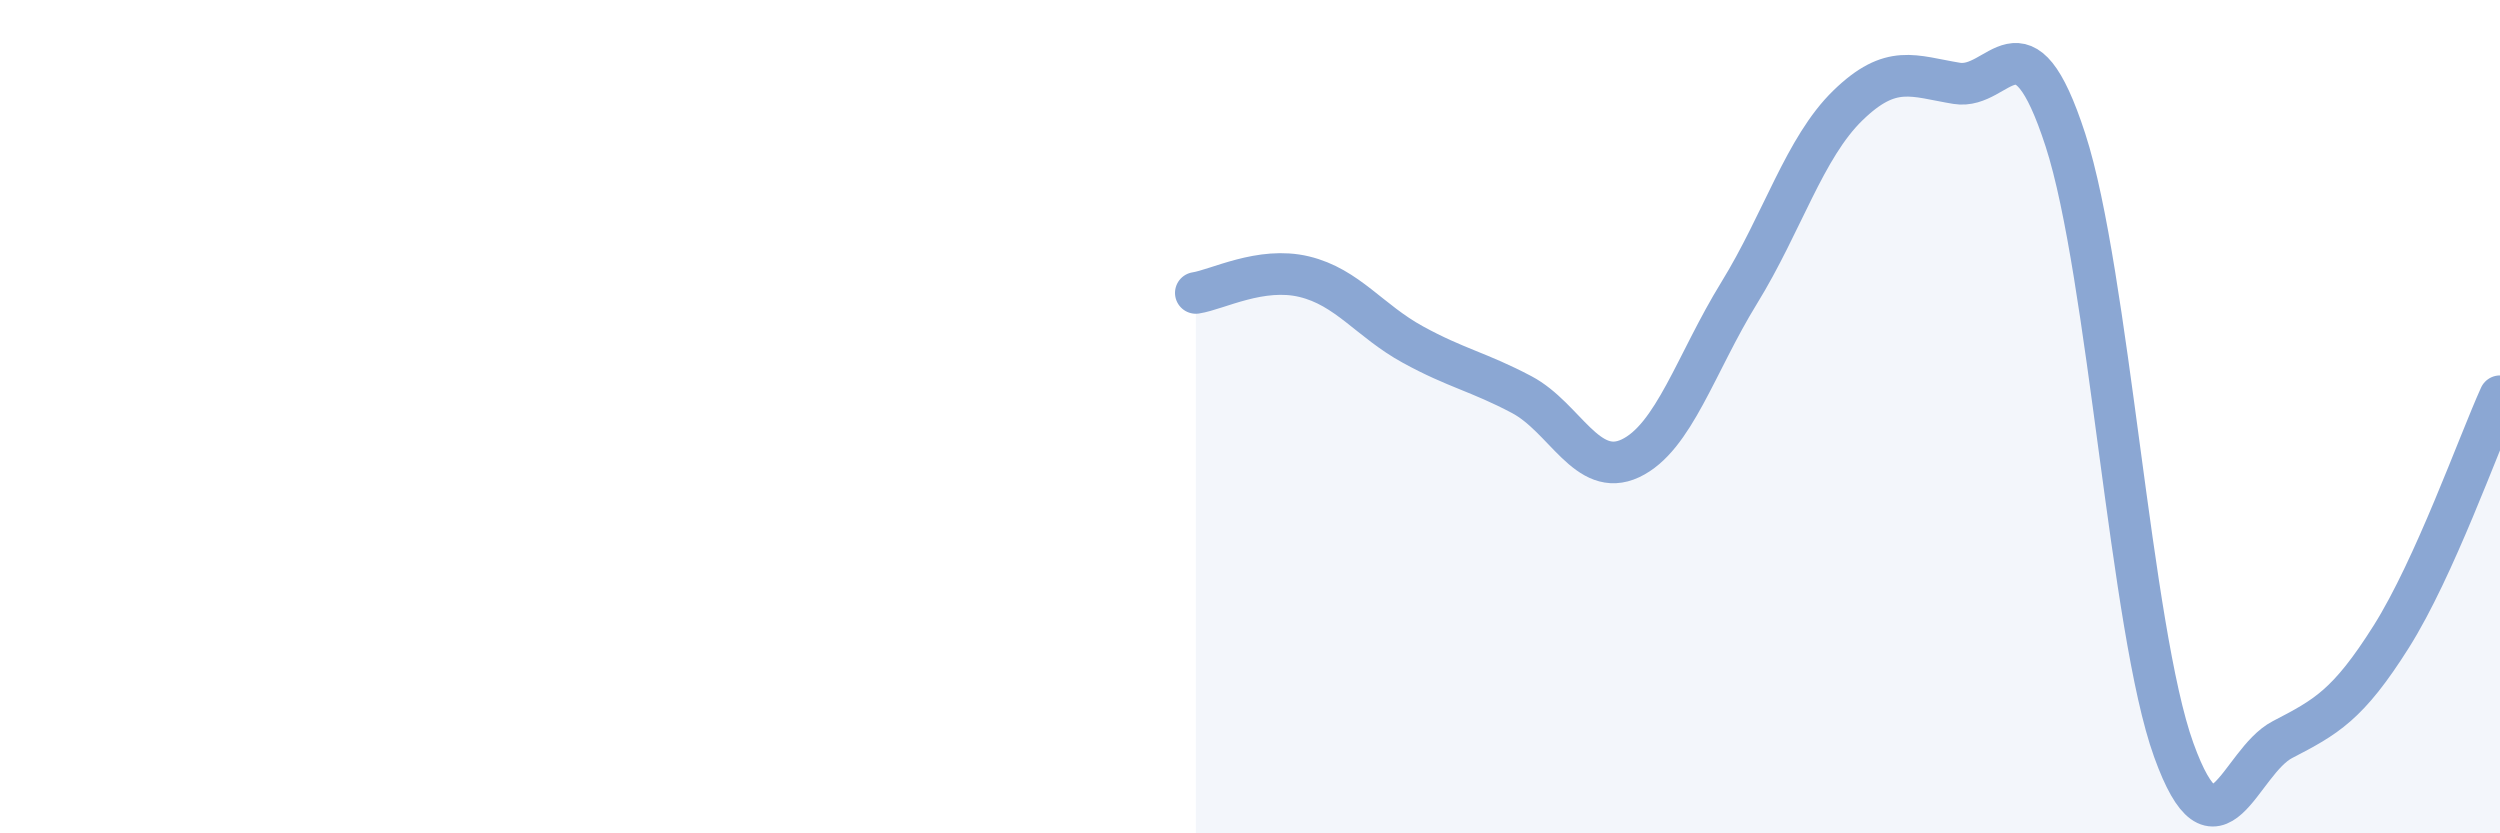
    <svg width="60" height="20" viewBox="0 0 60 20" xmlns="http://www.w3.org/2000/svg">
      <path
        d="M 28.7,7.03 C 29.22,6.95 30.26,6.39 31.3,6.64 C 32.34,6.89 32.87,7.7 33.91,8.27 C 34.95,8.84 35.48,8.92 36.52,9.47 C 37.56,10.02 38.09,11.49 39.13,11 C 40.17,10.51 40.7,8.72 41.74,7.03 C 42.78,5.34 43.31,3.54 44.35,2.53 C 45.39,1.52 45.92,1.83 46.96,2 C 48,2.17 48.53,0.16 49.57,3.36 C 50.61,6.56 51.13,15.12 52.17,18 C 53.21,20.88 53.74,18.29 54.78,17.75 C 55.82,17.21 56.35,16.93 57.39,15.28 C 58.43,13.63 59.48,10.66 60,9.51L60 20L28.7 20Z"
        fill="#8ba7d3"
        opacity="0.1"
        stroke-linecap="round"
        stroke-linejoin="round"
      />
      <path
        d="M 28.7,7.03 C 29.22,6.95 30.26,6.39 31.3,6.64 C 32.34,6.89 32.87,7.7 33.91,8.27 C 34.95,8.84 35.48,8.92 36.52,9.47 C 37.56,10.02 38.09,11.49 39.13,11 C 40.17,10.51 40.7,8.72 41.74,7.03 C 42.78,5.34 43.31,3.54 44.35,2.53 C 45.39,1.52 45.92,1.83 46.96,2 C 48,2.17 48.53,0.16 49.57,3.36 C 50.61,6.56 51.13,15.12 52.17,18 C 53.21,20.88 53.74,18.29 54.78,17.75 C 55.82,17.21 56.35,16.93 57.39,15.28 C 58.43,13.63 59.48,10.66 60,9.51"
        stroke="#8ba7d3"
        stroke-width="1"
        fill="none"
        stroke-linecap="round"
        stroke-linejoin="round"
      />
    </svg>
  